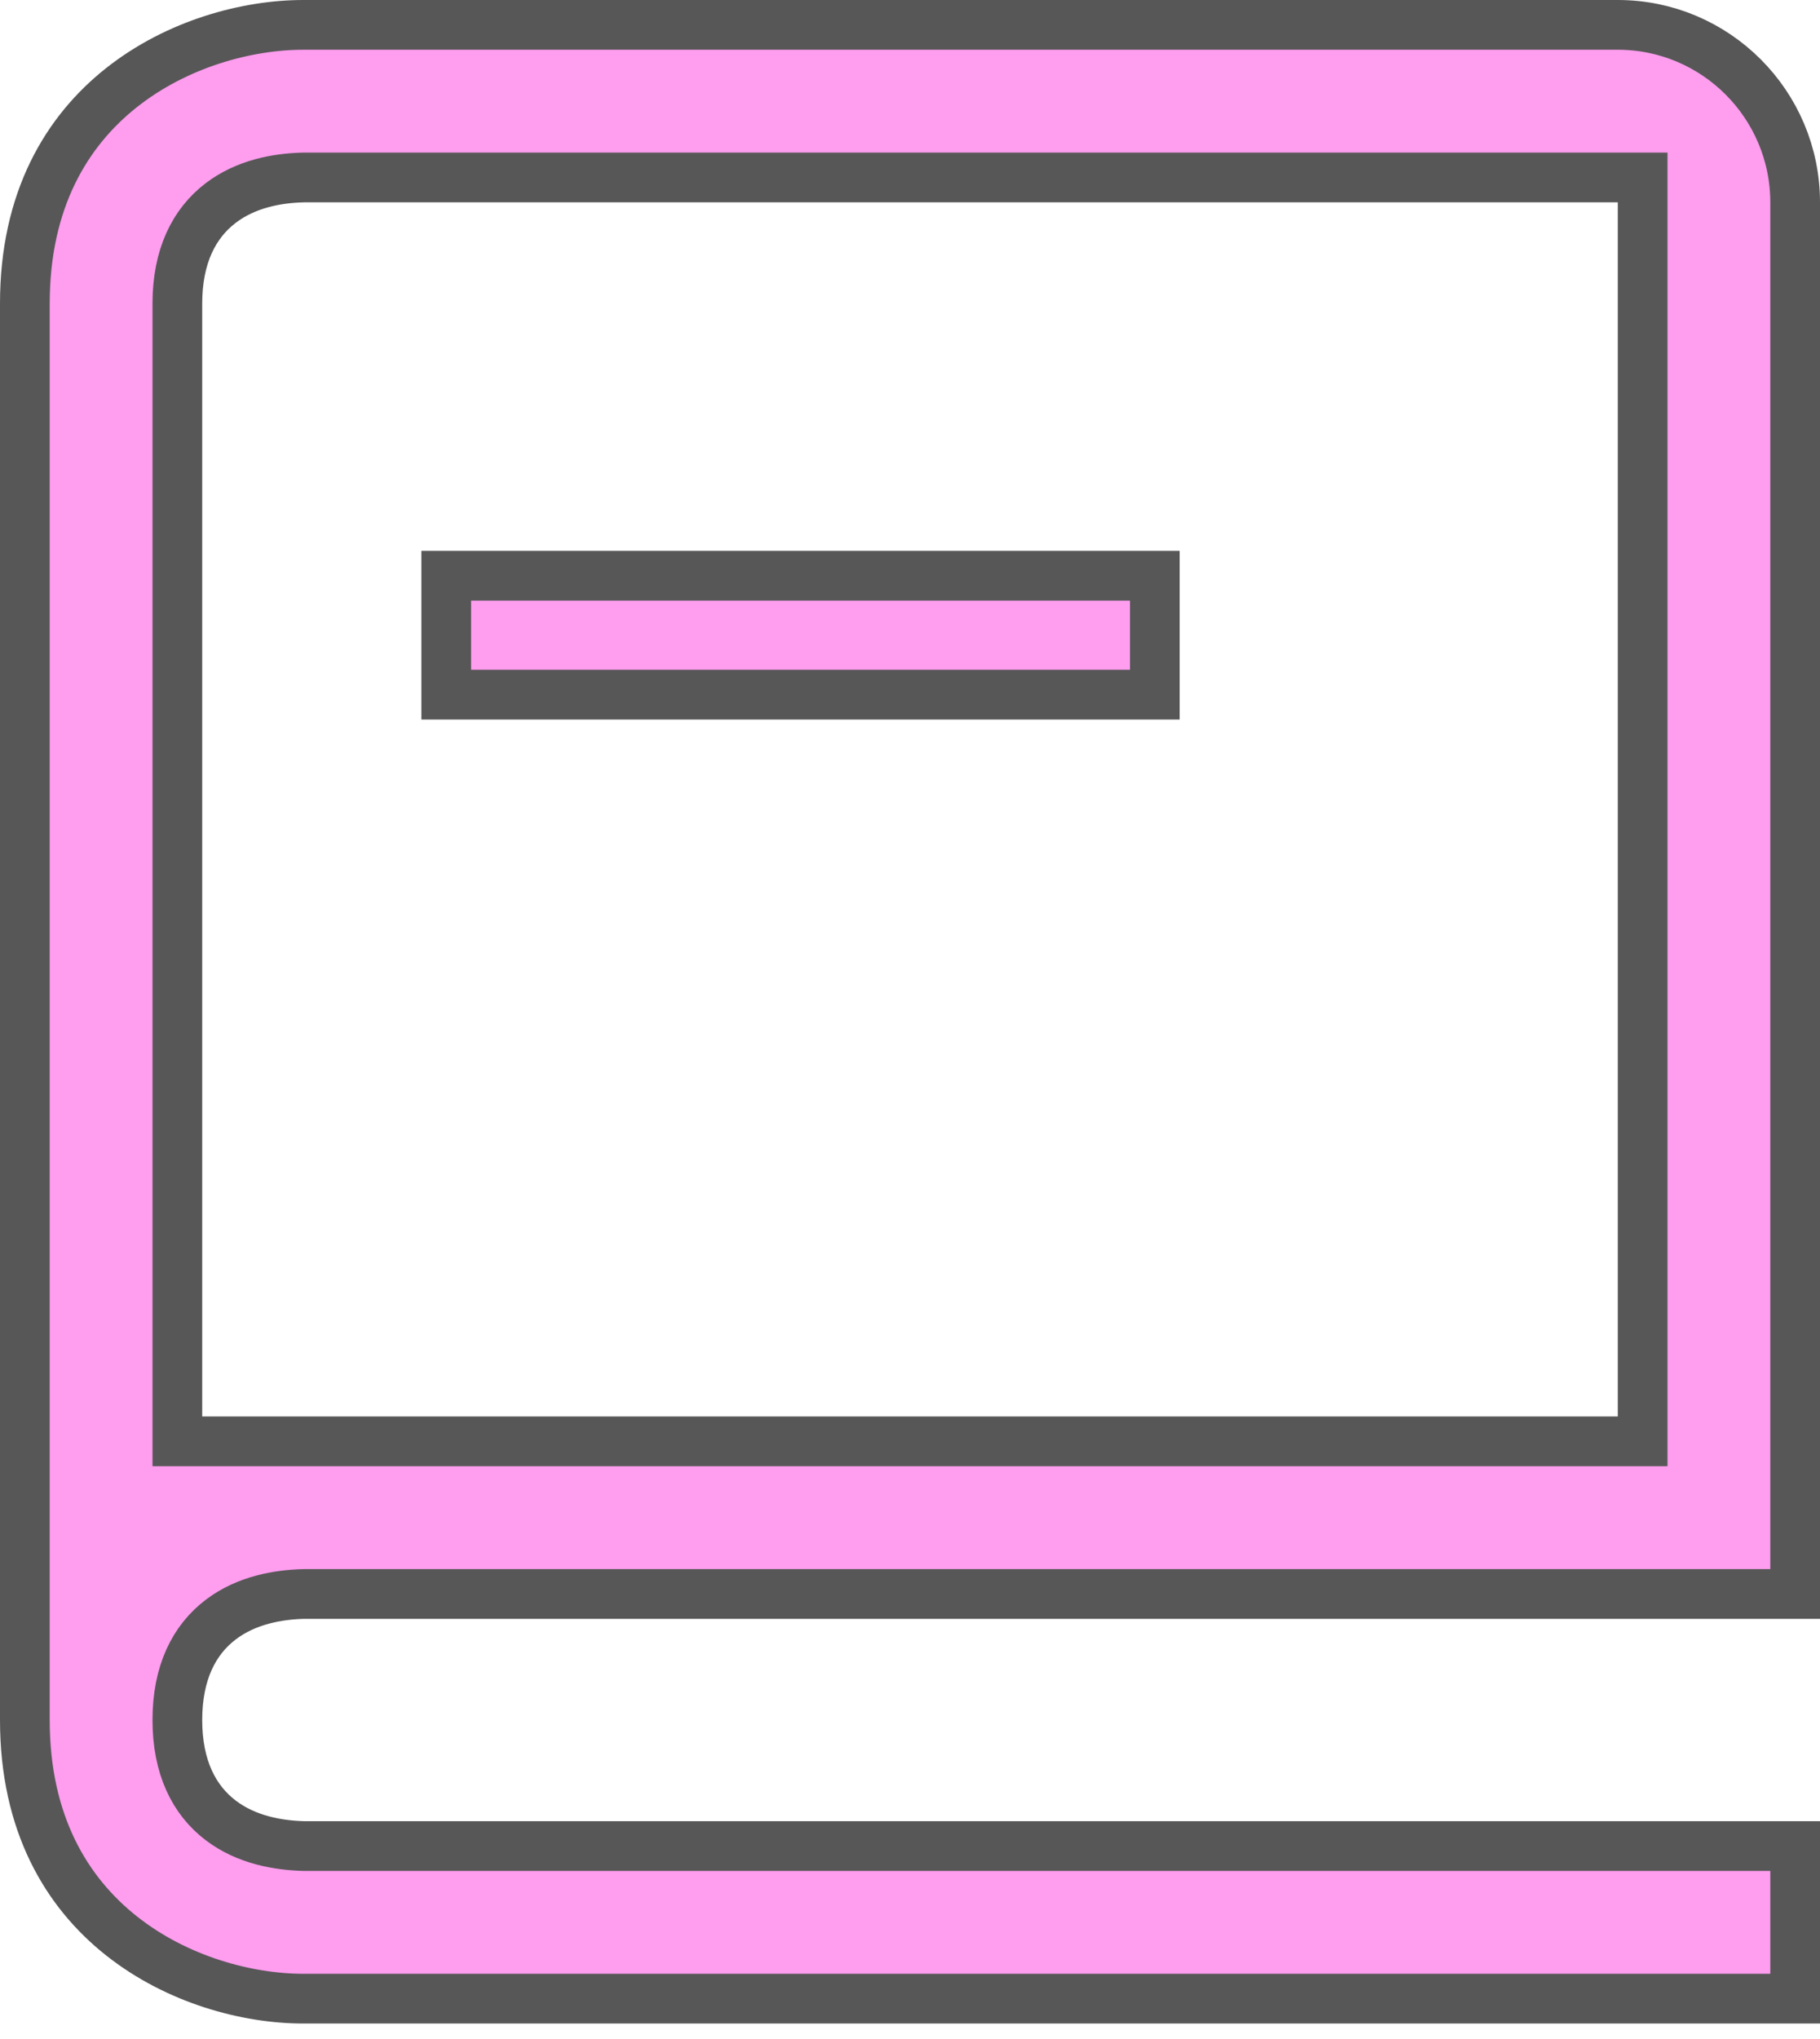 <svg width="67" height="75" viewBox="0 0 67 75" fill="none" xmlns="http://www.w3.org/2000/svg">
<path d="M16.427 21.181H42.513V25.555H16.427V21.181Z" fill="#FF9DEF" stroke="#575757" stroke-width="1.83"/>
<path d="M11.188 67.915L11.2 67.915H11.211H66.085V73.529H11.167C9.099 73.529 6.515 72.838 4.468 71.216C2.454 69.62 0.915 67.091 0.915 63.278V55.833V44.667V22.333V11.167C0.915 7.353 2.454 4.824 4.468 3.228C6.515 1.606 9.099 0.915 11.167 0.915H59.556C63.156 0.915 66.085 3.844 66.085 7.444V48.389V55.833V58.641H63.278H59.556H11.211H11.2L11.188 58.641C10.242 58.665 9.076 58.864 8.131 59.58C7.136 60.334 6.529 61.547 6.529 63.278C6.529 65.008 7.136 66.222 8.131 66.975C9.076 67.692 10.242 67.89 11.188 67.915ZM11.167 6.529H11.155L11.142 6.53C10.215 6.554 9.062 6.754 8.122 7.471C7.135 8.225 6.529 9.436 6.529 11.167V22.333V44.667V52.111V53.026H7.444H59.556H60.471V52.111V48.389V7.444V6.529H59.556H11.167Z" fill="#FF9DEF" stroke="#575757" stroke-width="1.83"/>
</svg>
